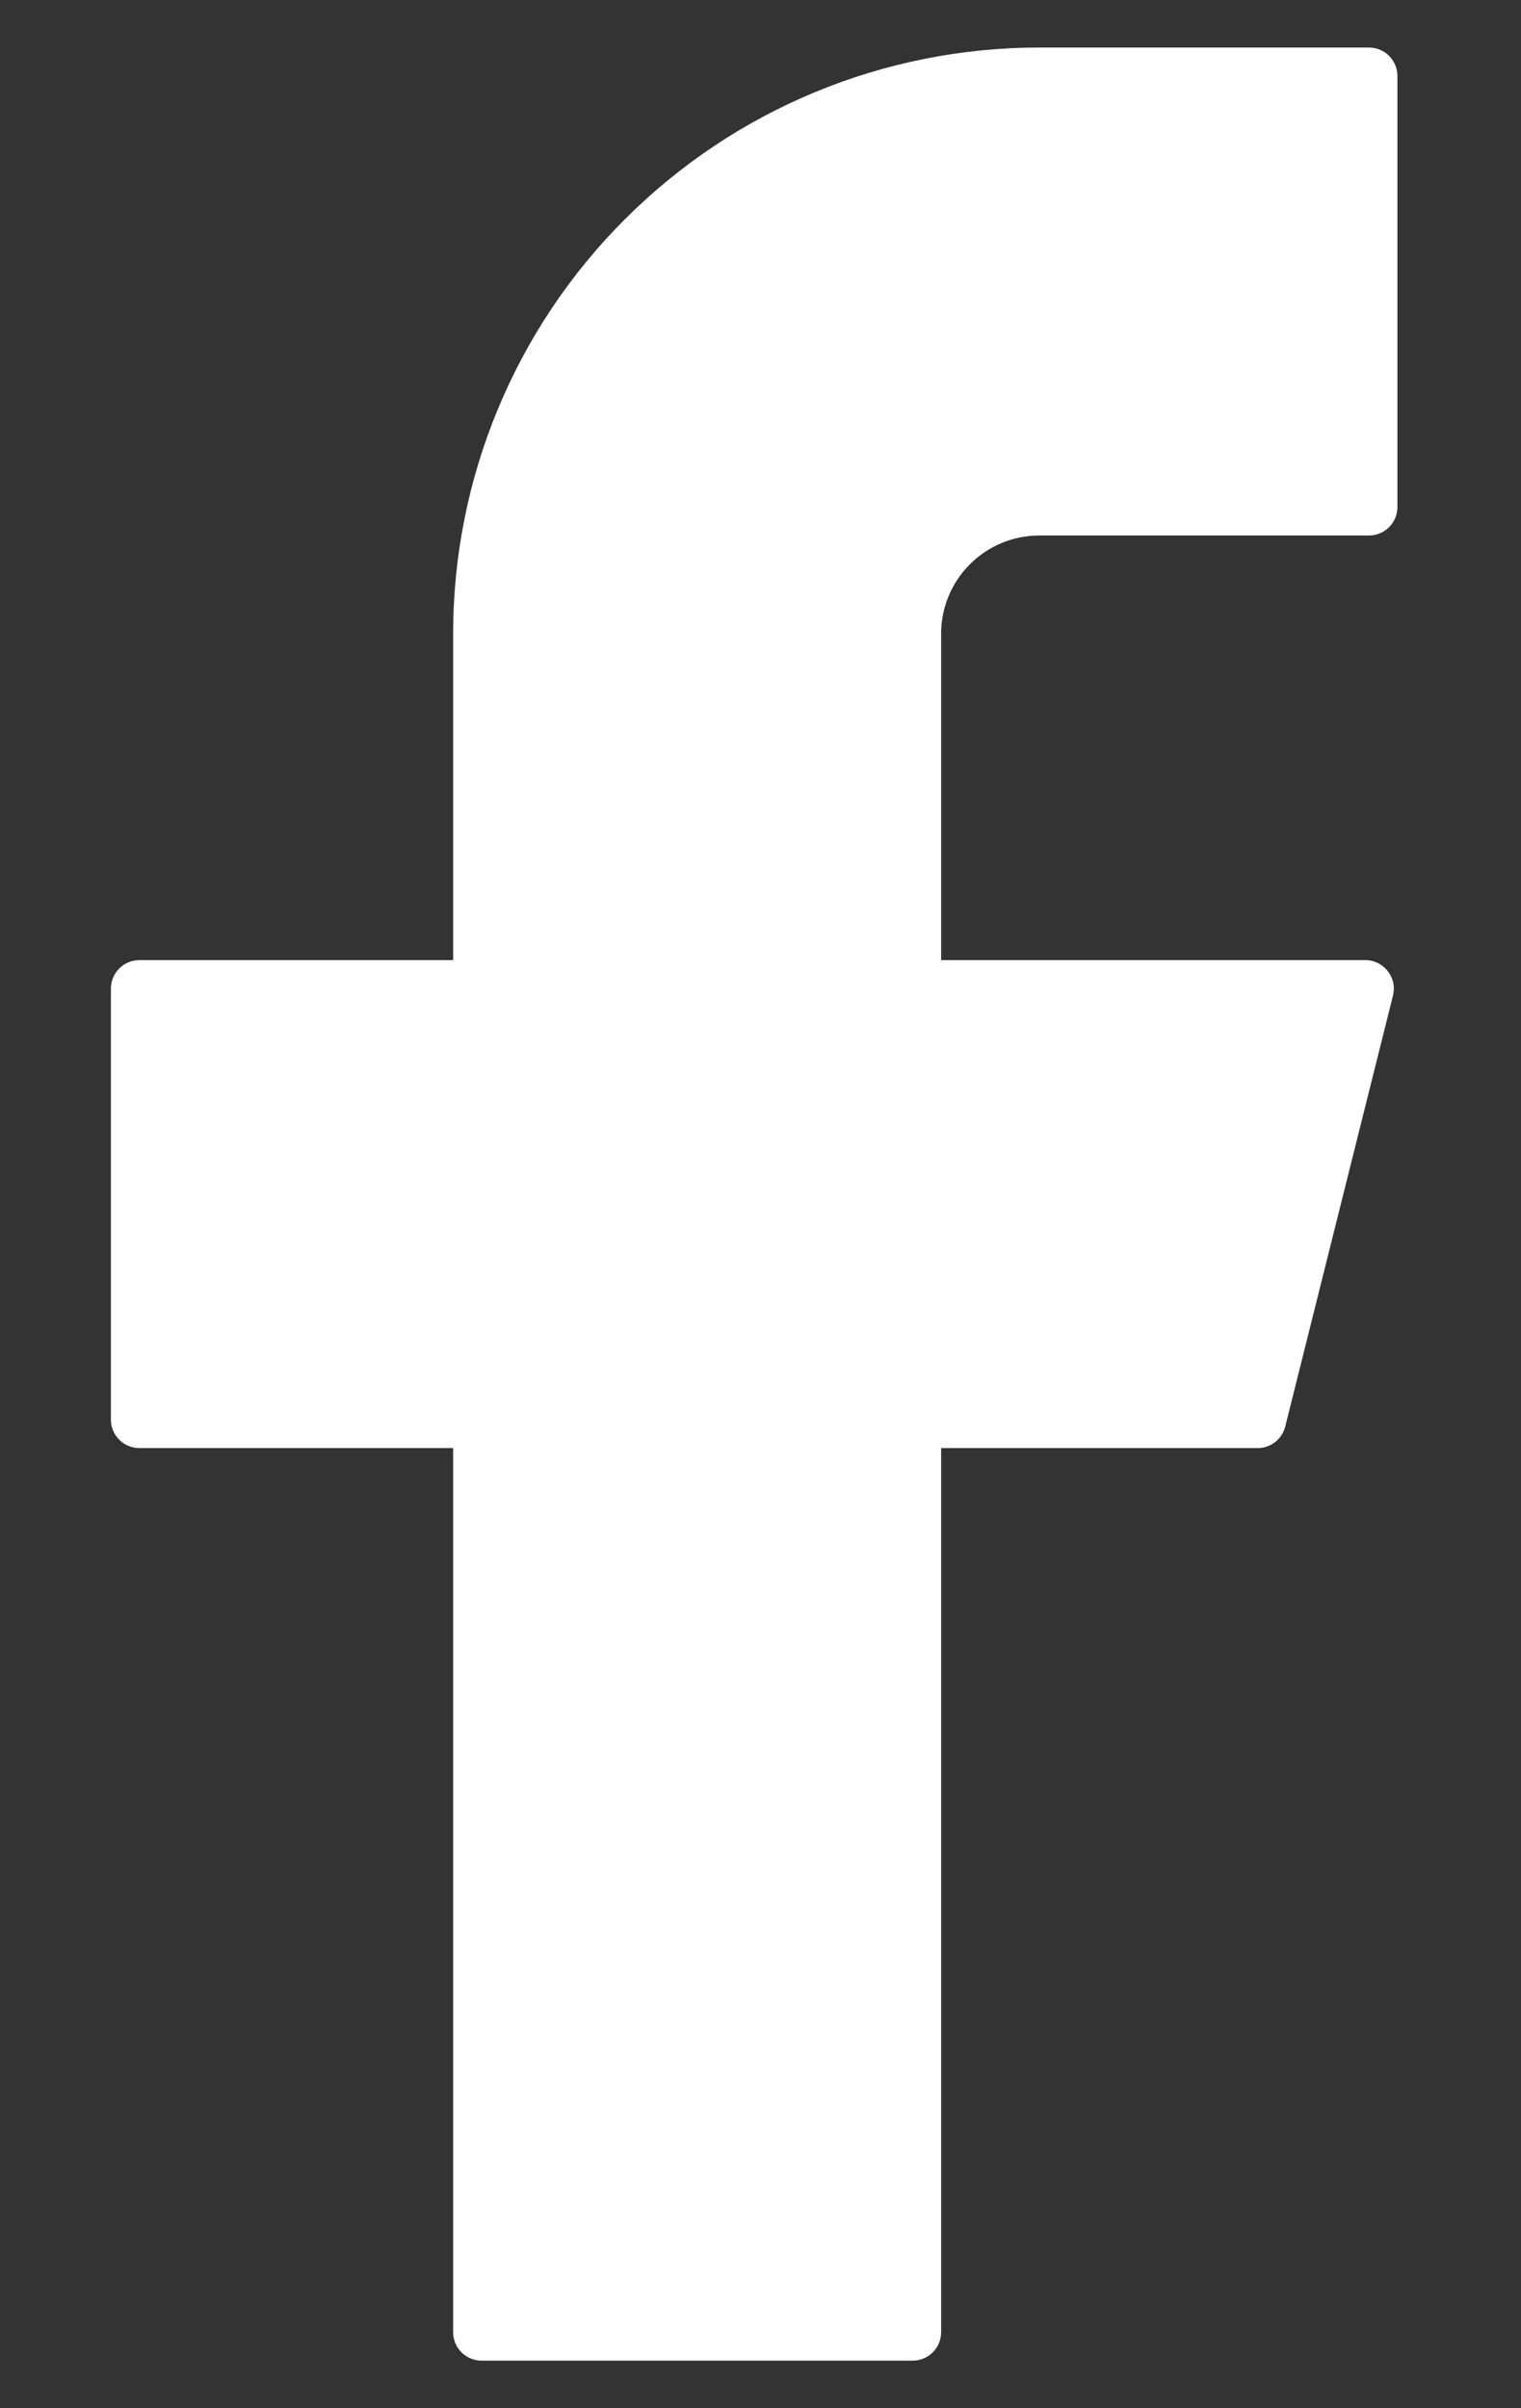 <svg width="12" height="19" viewBox="0 0 12 19" fill="none" xmlns="http://www.w3.org/2000/svg">
<rect x="0" y="0" width="12" height="19" fill="#333333" stroke="none"/>
<path d="M8.2 0.375C6.973 0.375 5.797 0.862 4.93 1.73C4.062 2.597 3.575 3.773 3.575 5V7.575H1.1C0.976 7.575 0.875 7.675 0.875 7.8V11.2C0.875 11.324 0.975 11.425 1.1 11.425H3.575V18.4C3.575 18.524 3.675 18.625 3.8 18.625H7.2C7.324 18.625 7.425 18.525 7.425 18.4V11.425H9.922C10.025 11.425 10.115 11.355 10.14 11.255L10.99 7.855C10.998 7.822 10.999 7.787 10.992 7.754C10.985 7.72 10.97 7.689 10.949 7.662C10.928 7.635 10.901 7.613 10.871 7.598C10.84 7.583 10.806 7.575 10.772 7.575H7.425V5C7.425 4.898 7.445 4.797 7.484 4.703C7.523 4.609 7.58 4.524 7.652 4.452C7.724 4.38 7.809 4.323 7.903 4.284C7.997 4.245 8.098 4.225 8.2 4.225H10.8C10.924 4.225 11.025 4.125 11.025 4V0.6C11.025 0.476 10.925 0.375 10.8 0.375H8.2Z" fill="white"/>
</svg>
